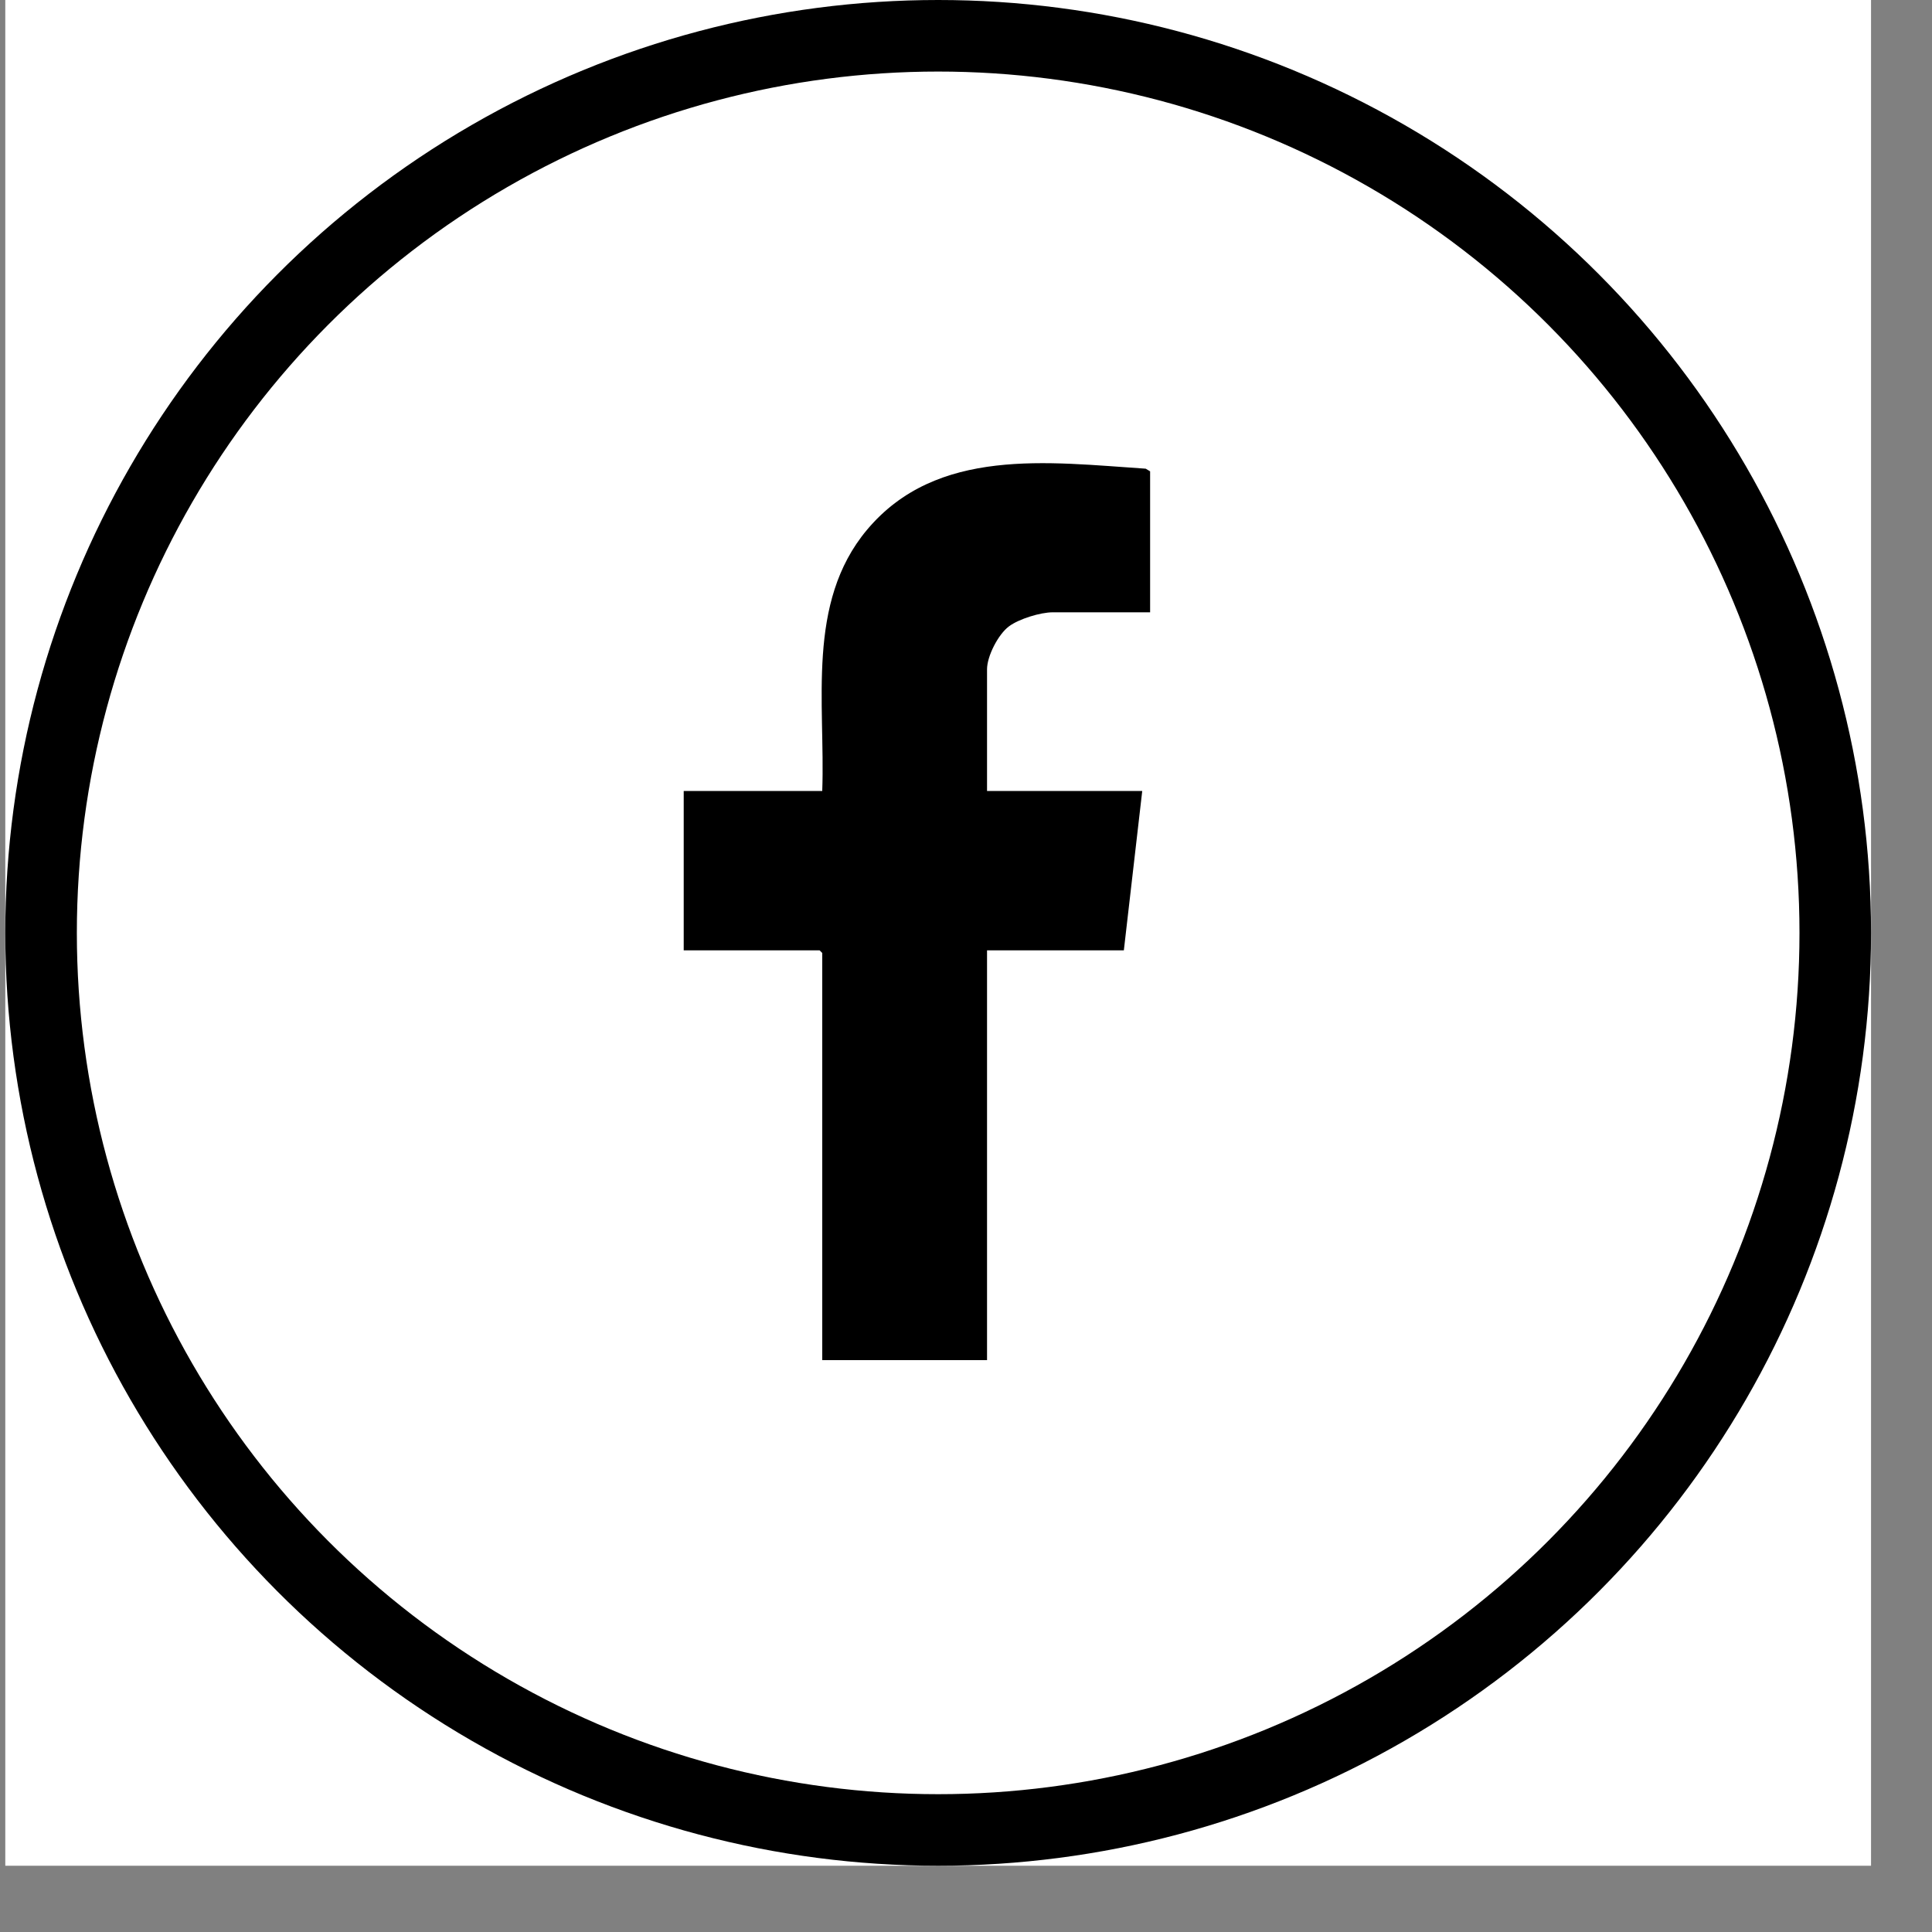 <?xml version="1.0" encoding="UTF-8"?> <svg xmlns="http://www.w3.org/2000/svg" width="27" height="27" viewBox="0 0 27 27" fill="none"><rect x="0" y="0" width="27" height="27" fill="#808080" stroke="none"/><g clip-path="url(#clip0_2658_46834)"><rect width="26.074" height="26.074" transform="translate(0.074)" fill="white"></rect><path d="M16.073 8.557H14.713C14.541 8.557 14.241 8.649 14.101 8.753C13.951 8.864 13.794 9.169 13.794 9.353V11.054H15.963L15.706 13.281H13.794V19.008H11.491V13.318L11.454 13.281H9.555V11.054H11.491C11.535 9.826 11.263 8.425 12.115 7.406C13.09 6.241 14.653 6.46 16.012 6.55L16.073 6.587V8.557Z" fill="black"></path><circle cx="13.111" cy="13.037" r="12.537" stroke="black"></circle></g><defs><clipPath id="clip0_2658_46834"><rect width="26.074" height="26.074" fill="white" transform="translate(0.074)"></rect></clipPath></defs></svg> 